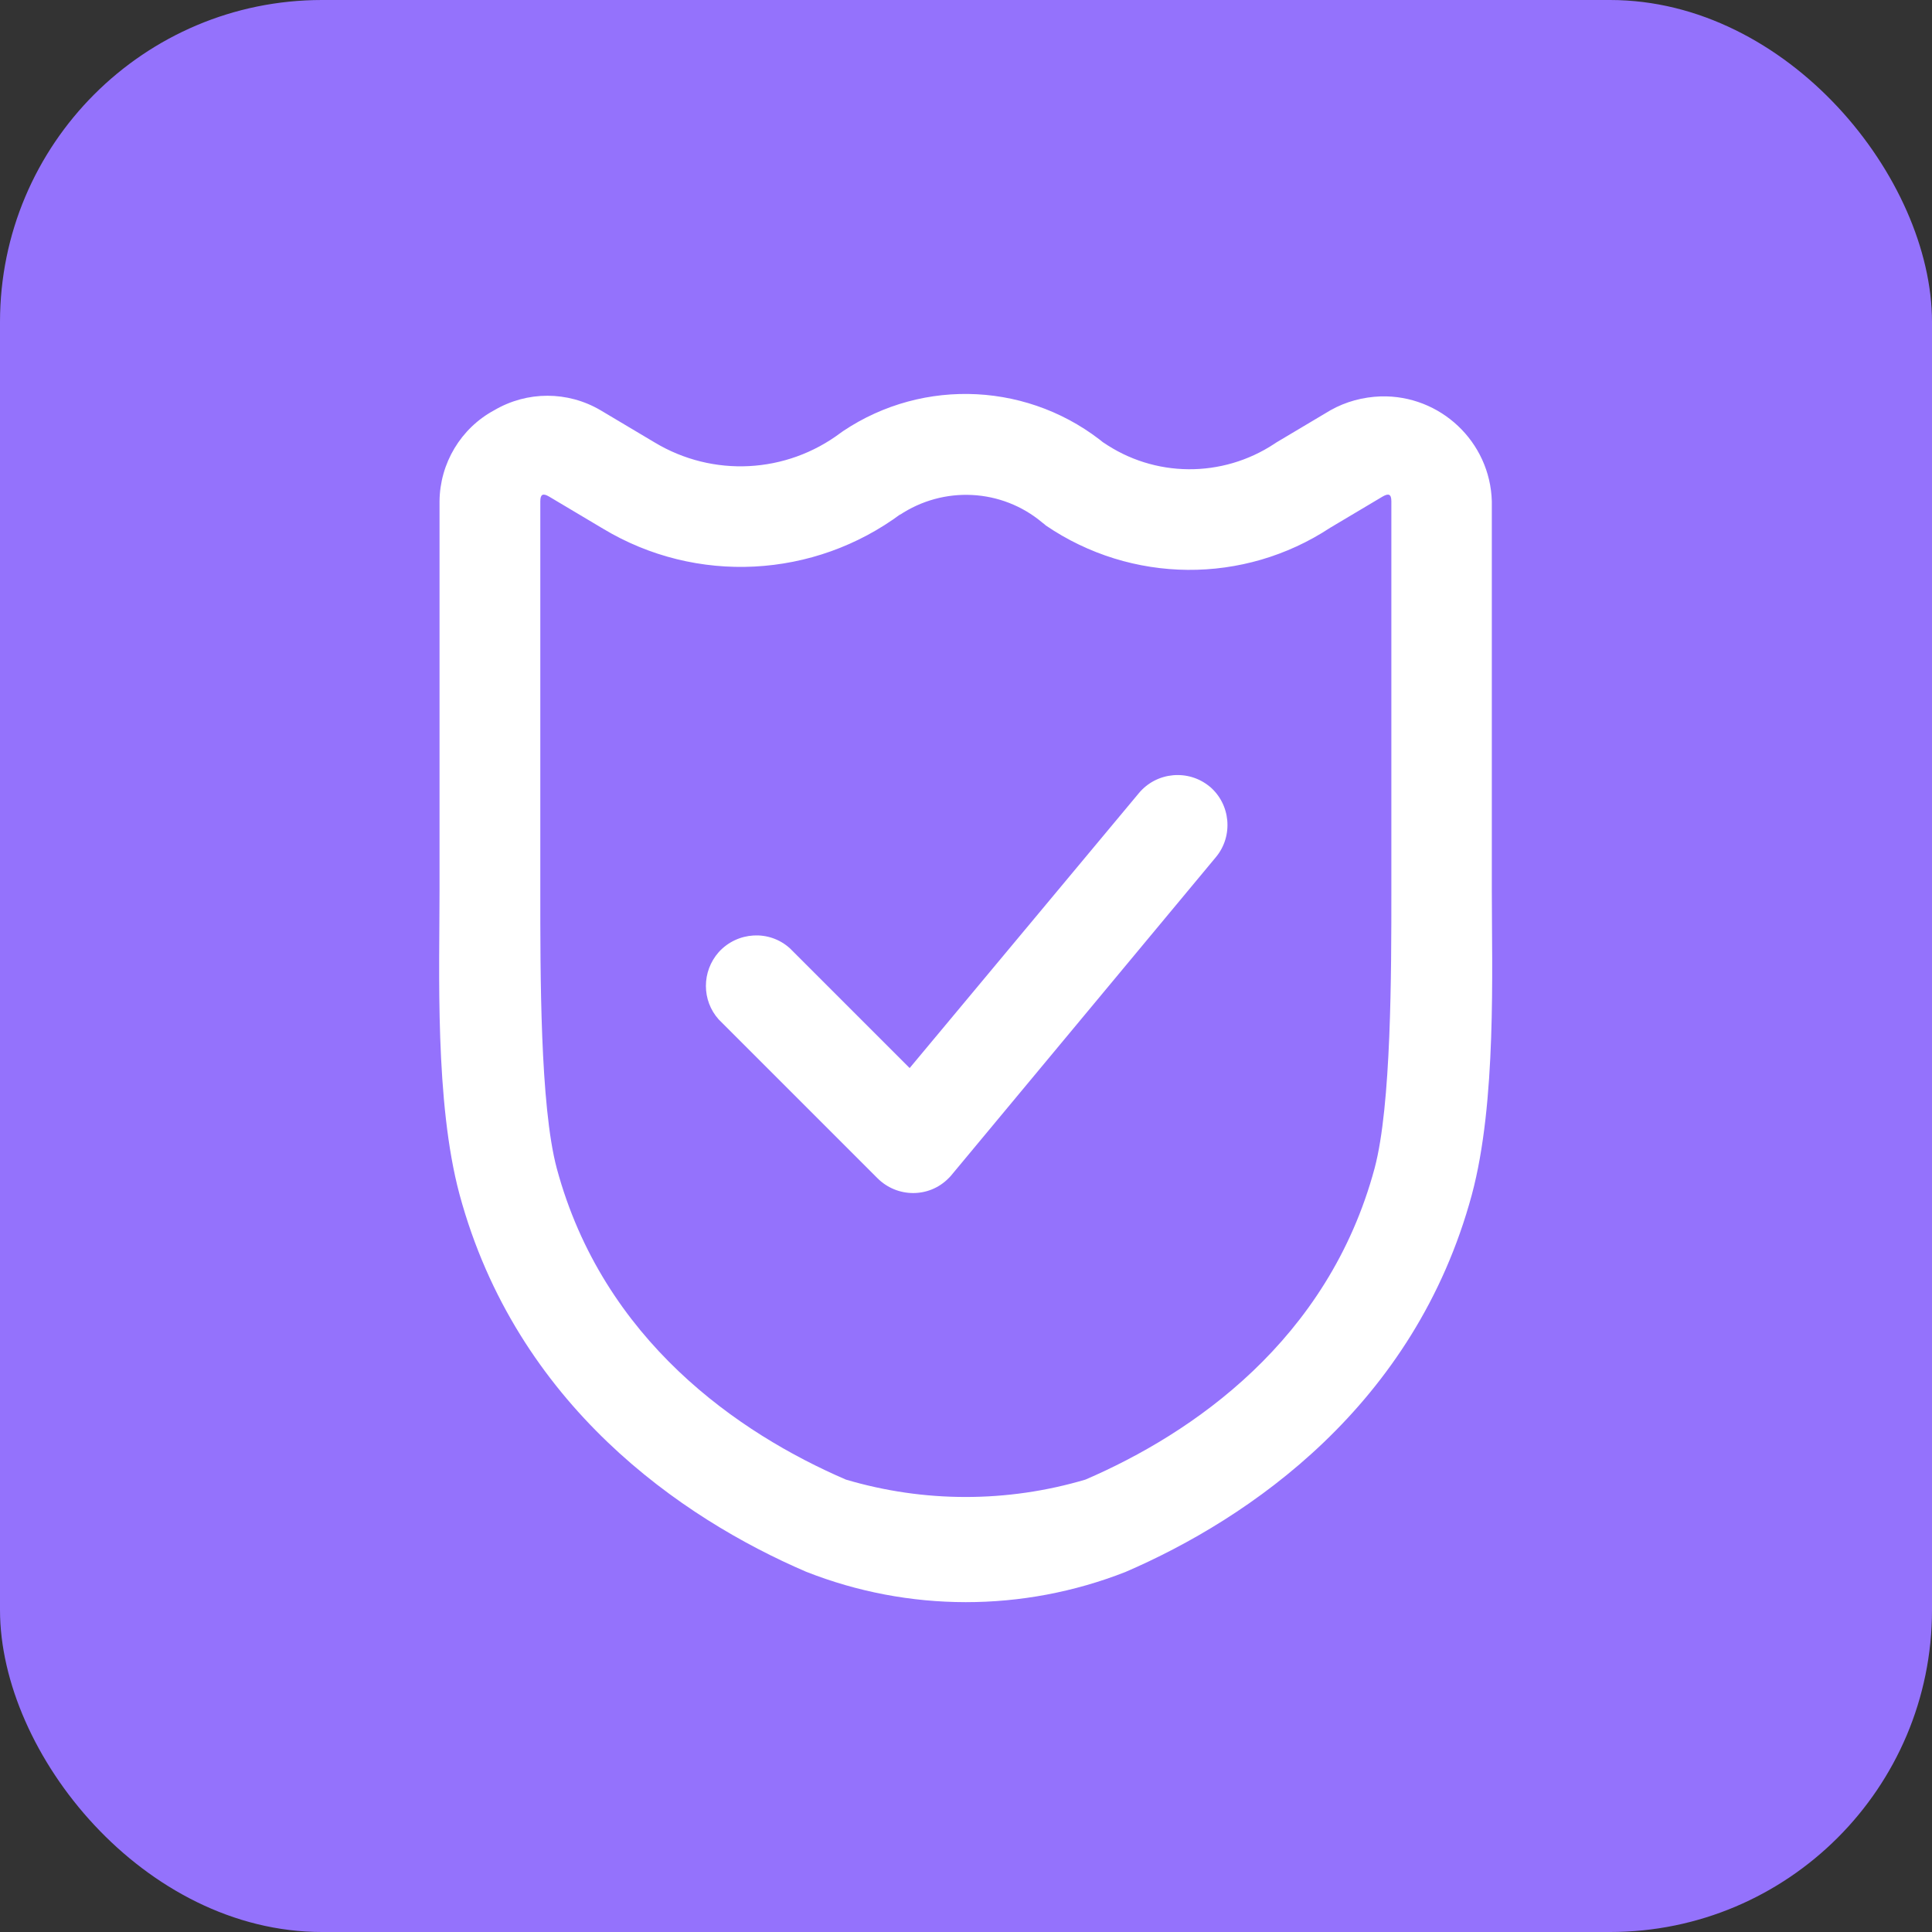 <?xml version="1.0" encoding="UTF-8"?><svg id="Layer_2" xmlns="http://www.w3.org/2000/svg" viewBox="0 0 60 60"><rect x="0" y="0" width="60" height="60" fill="#333333" stroke="none"/><defs><style>.cls-1{fill:#fff;}.cls-2{fill:#9472fc;}</style></defs><g id="Layer_1-2"><g id="Group_1446"><g id="Group_1438"><rect id="Rectangle_2019" class="cls-2" width="60" height="60" rx="10" ry="10"/></g><g id="noun-standards-5265791-42B6E8"><path id="Path_2826" class="cls-1" d="m15.35,12.74c-1.04.56-1.69,1.65-1.7,2.83v12.09c0,2.47-.15,6.56.62,9.43,1.77,6.55,6.9,10.06,10.76,11.72,3.19,1.26,6.73,1.26,9.92.01,3.85-1.66,8.99-5.17,10.76-11.72.77-2.87.62-6.97.62-9.44v-12.09c-.05-1.85-1.6-3.31-3.45-3.26-.55.02-1.08.16-1.56.43l-1.68,1h0l-.06.04c-1.62,1.07-3.73,1.06-5.33-.05l.11.09c-2.33-1.94-5.66-2.12-8.18-.43h0l-.07.05c-1.69,1.27-3.97,1.39-5.78.3l-1.68-1c-1.02-.6-2.28-.6-3.3,0h0Zm1.7,2.68l1.68,1c2.89,1.74,6.55,1.55,9.26-.47l-.06.05c1.37-.92,3.18-.83,4.44.23.04.03.08.06.11.09,2.66,1.81,6.14,1.84,8.83.07l1.63-.97c.19-.11.27-.07.27.15v12.09c0,2.54,0,6.67-.52,8.62-1.44,5.35-5.66,8.24-8.98,9.67-2.43.72-5.01.72-7.44,0-3.32-1.43-7.54-4.32-8.98-9.67-.52-1.95-.51-6.08-.51-8.62v-12.09c0-.22.08-.26.27-.15h0Z"/><path id="Path_2827" class="cls-1" d="m37.57,24.43c-.66-.55-1.65-.46-2.2.2l-7.12,8.54-3.72-3.72c-.64-.58-1.63-.52-2.21.12-.53.6-.53,1.5,0,2.09l4.93,4.93h0c.61.61,1.6.62,2.21,0,.03-.03.07-.07.1-.11l8.2-9.86c.55-.66.46-1.65-.2-2.2h0Z"/></g></g></g></svg>